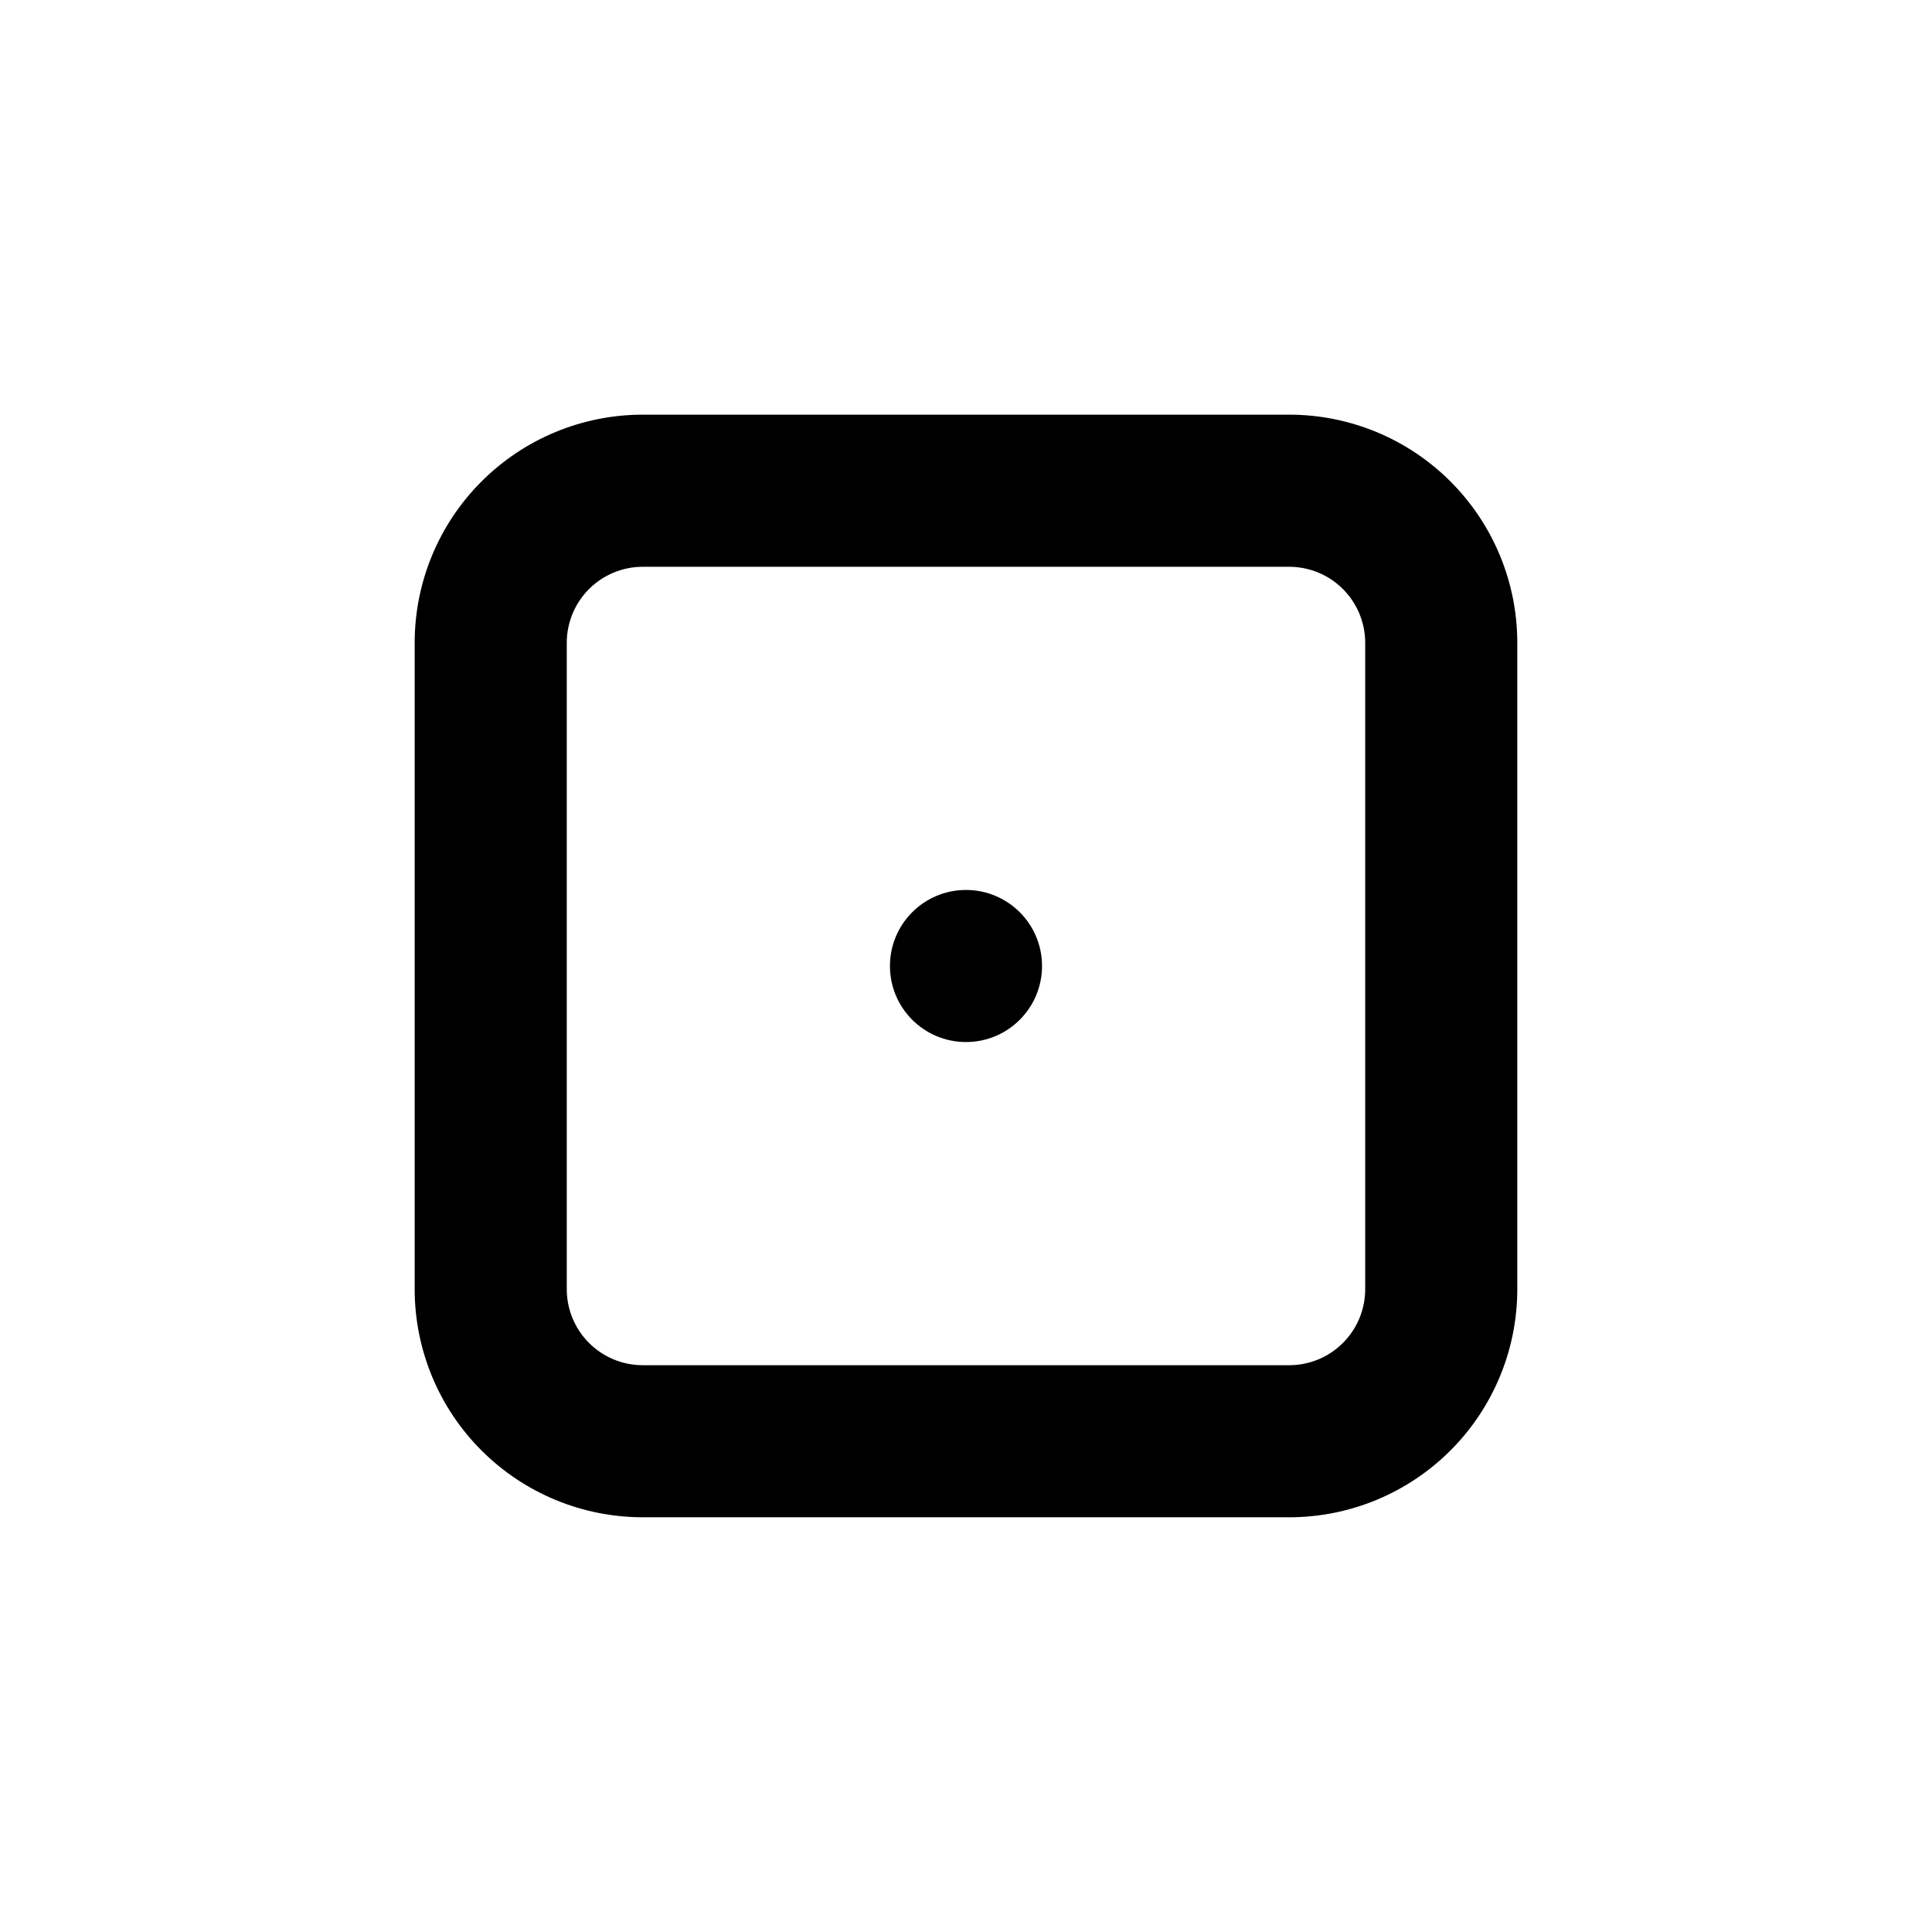 <?xml version="1.0" encoding="UTF-8"?>
<!-- Uploaded to: ICON Repo, www.iconrepo.com, Generator: ICON Repo Mixer Tools -->
<svg fill="#000000" width="800px" height="800px" version="1.1" viewBox="144 144 512 512" xmlns="http://www.w3.org/2000/svg">
 <g>
  <path d="m420.15 400c0 11.129-9.023 20.152-20.152 20.152-11.133 0-20.152-9.023-20.152-20.152 0-11.133 9.02-20.152 20.152-20.152 11.129 0 20.152 9.02 20.152 20.152"/>
  <path d="m485.64 253.89h-171.29c-16.035 0-31.414 6.367-42.75 17.707-11.34 11.336-17.707 26.715-17.707 42.75v171.29c0 16.035 6.367 31.414 17.707 42.75 11.336 11.34 26.715 17.707 42.75 17.707h171.29c16.035 0 31.414-6.367 42.75-17.707 11.34-11.336 17.707-26.715 17.707-42.75v-171.29c0-16.035-6.367-31.414-17.707-42.75-11.336-11.34-26.715-17.707-42.75-17.707zm0 251.91-171.29-0.004c-5.344 0-10.473-2.121-14.25-5.902-3.781-3.777-5.902-8.902-5.902-14.25v-171.29c0-5.344 2.121-10.473 5.902-14.25 3.777-3.781 8.906-5.902 14.25-5.902h171.29c5.348 0 10.473 2.121 14.25 5.902 3.781 3.777 5.902 8.906 5.902 14.25v171.29c0 5.348-2.121 10.473-5.902 14.25-3.777 3.781-8.902 5.902-14.25 5.902z"/>
 </g>
</svg>